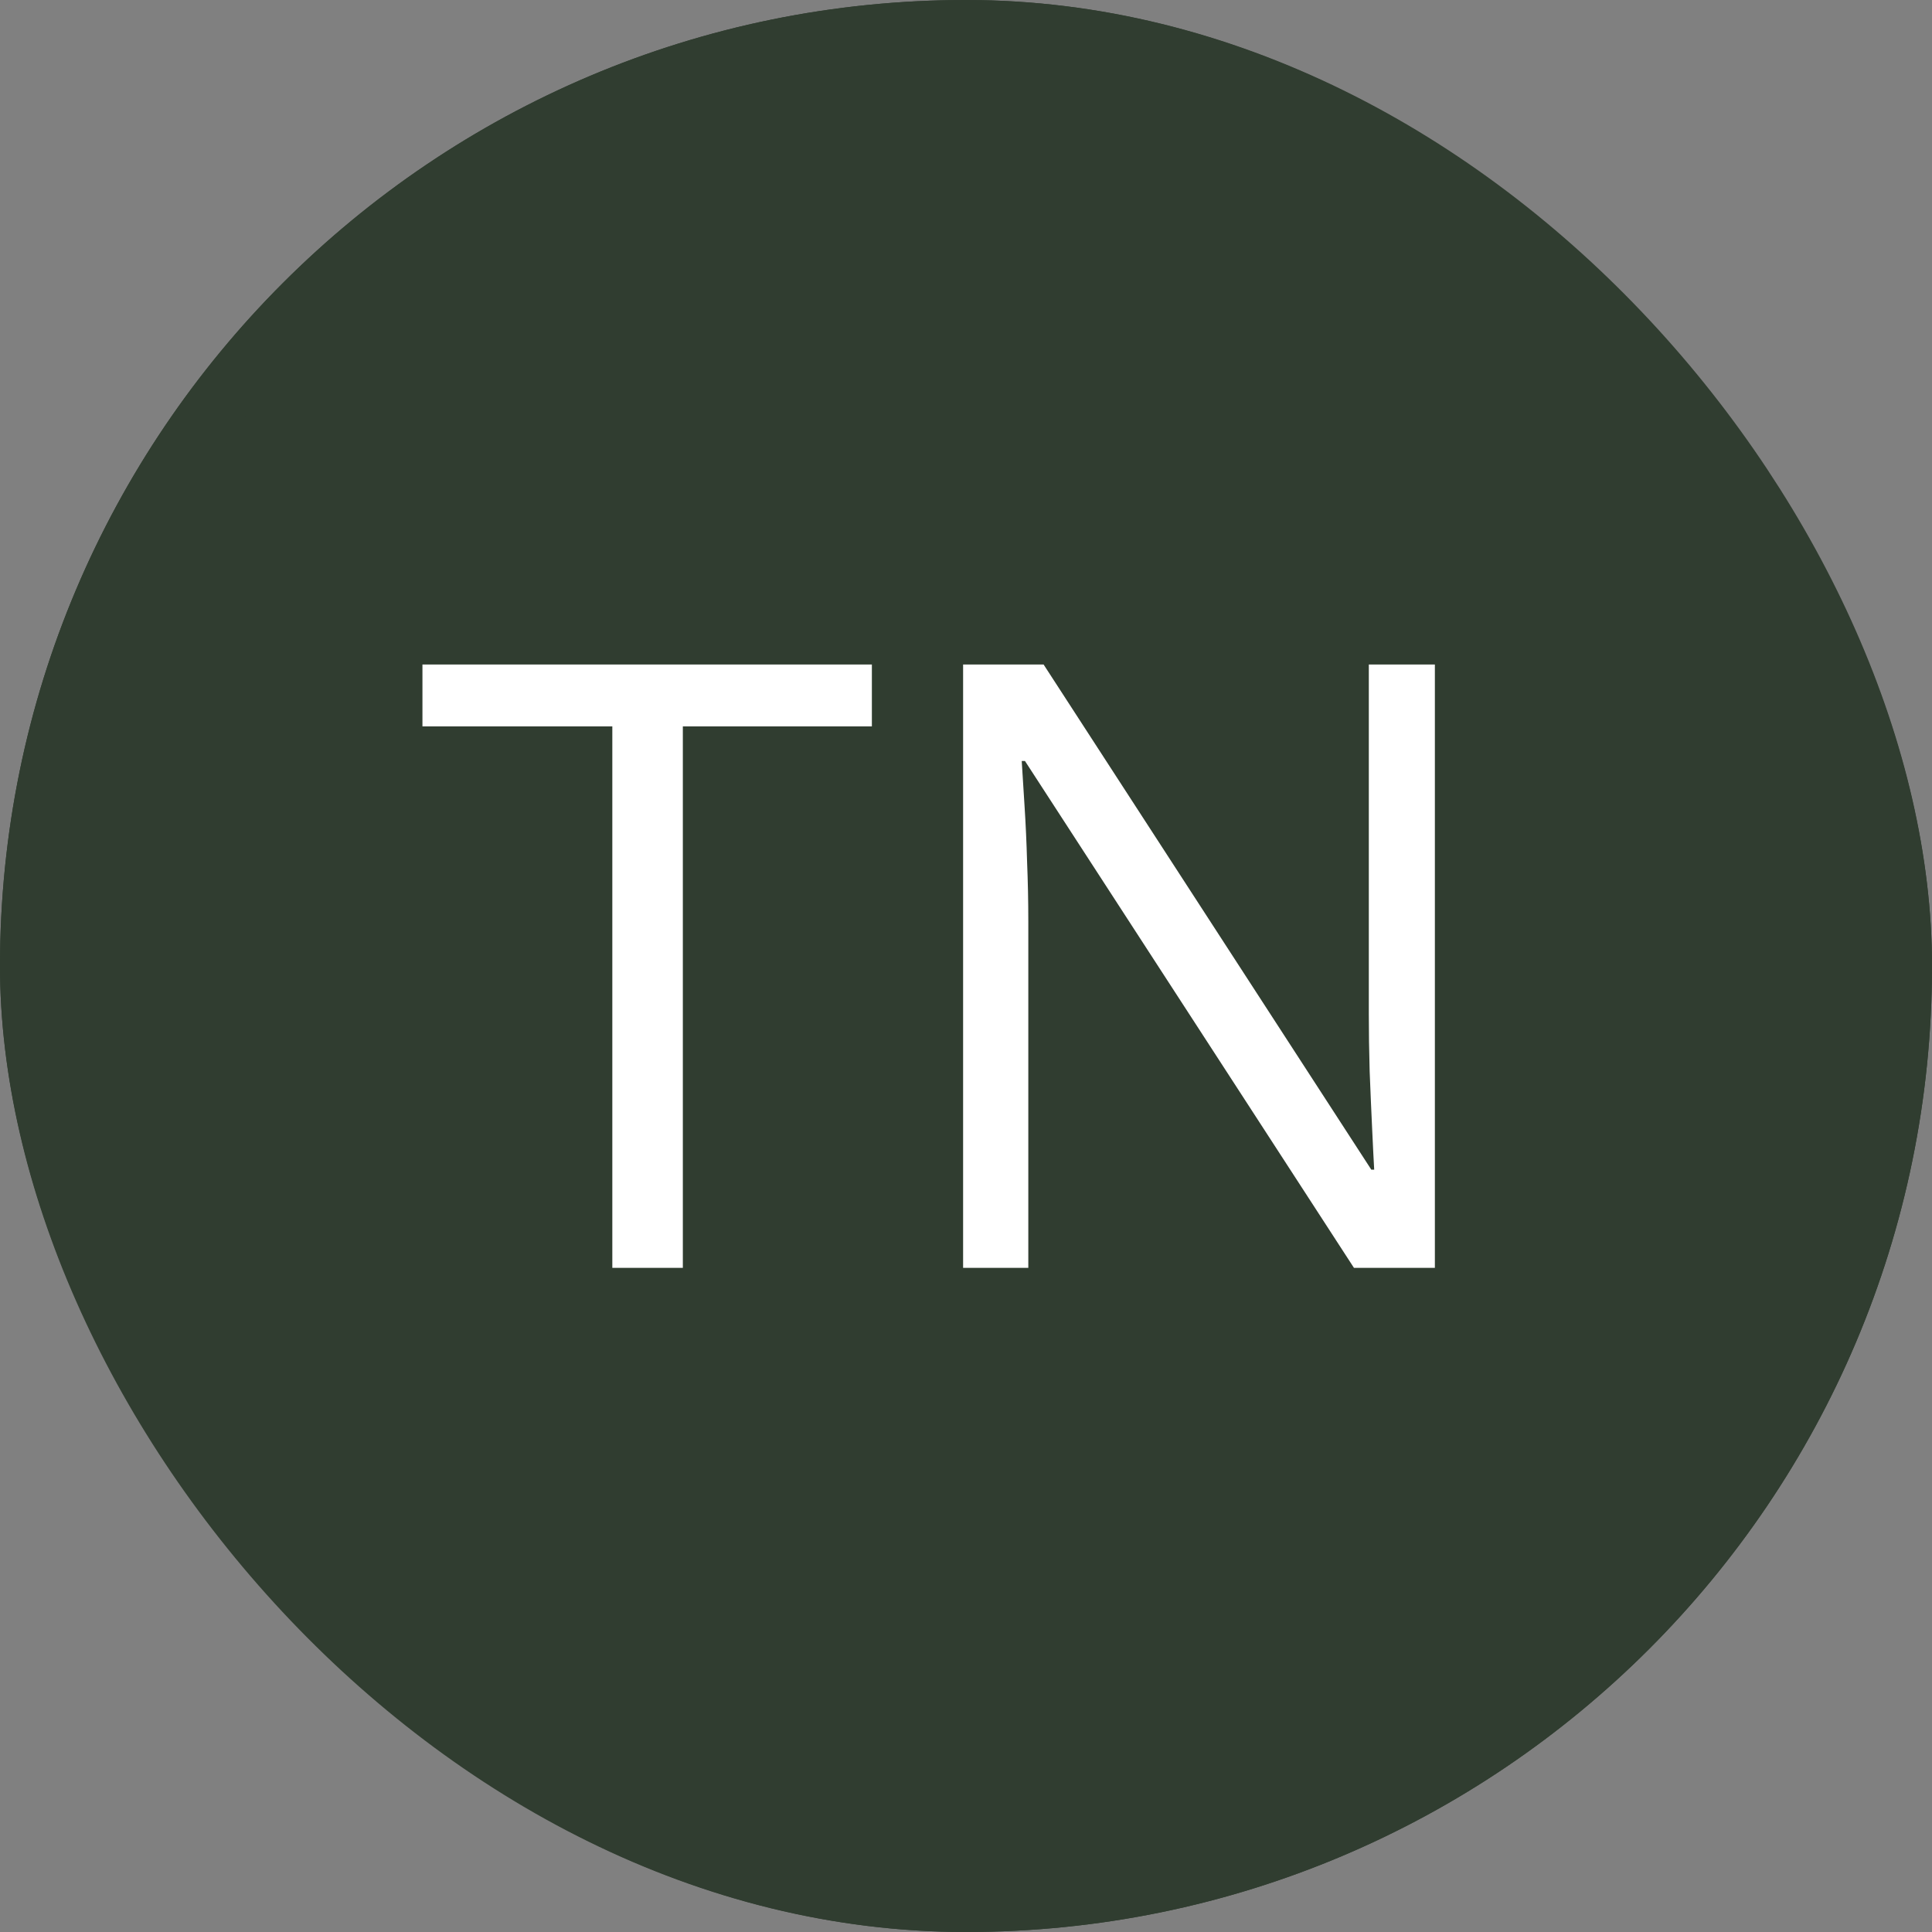<svg width="32" height="32" viewBox="0 0 32 32" fill="none" xmlns="http://www.w3.org/2000/svg">
<rect x="0" y="0" width="32" height="32" fill="#808080" stroke="none"/>
<g clip-path="url(#clip0_429_3577)">
<rect width="32" height="32" rx="16" fill="#303D30"/>
<path d="M11.31 21H10.142V12.031H6.997V11.006H14.441V12.031H11.31V21ZM23.766 21H22.426L16.977 12.605H16.923C16.936 12.829 16.953 13.084 16.971 13.371C16.989 13.654 17.003 13.957 17.012 14.28C17.025 14.599 17.032 14.925 17.032 15.258V21H15.952V11.006H17.285L22.713 19.373H22.761C22.752 19.213 22.74 18.988 22.727 18.696C22.713 18.4 22.699 18.083 22.686 17.746C22.676 17.404 22.672 17.088 22.672 16.796V11.006H23.766V21Z" fill="white"/>
</g>
<rect x="0.5" y="0.5" width="31" height="31" rx="15.5" stroke="#303D30"/>
<defs>
<clipPath id="clip0_429_3577">
<rect width="32" height="32" rx="16" fill="white"/>
</clipPath>
</defs>
</svg>
